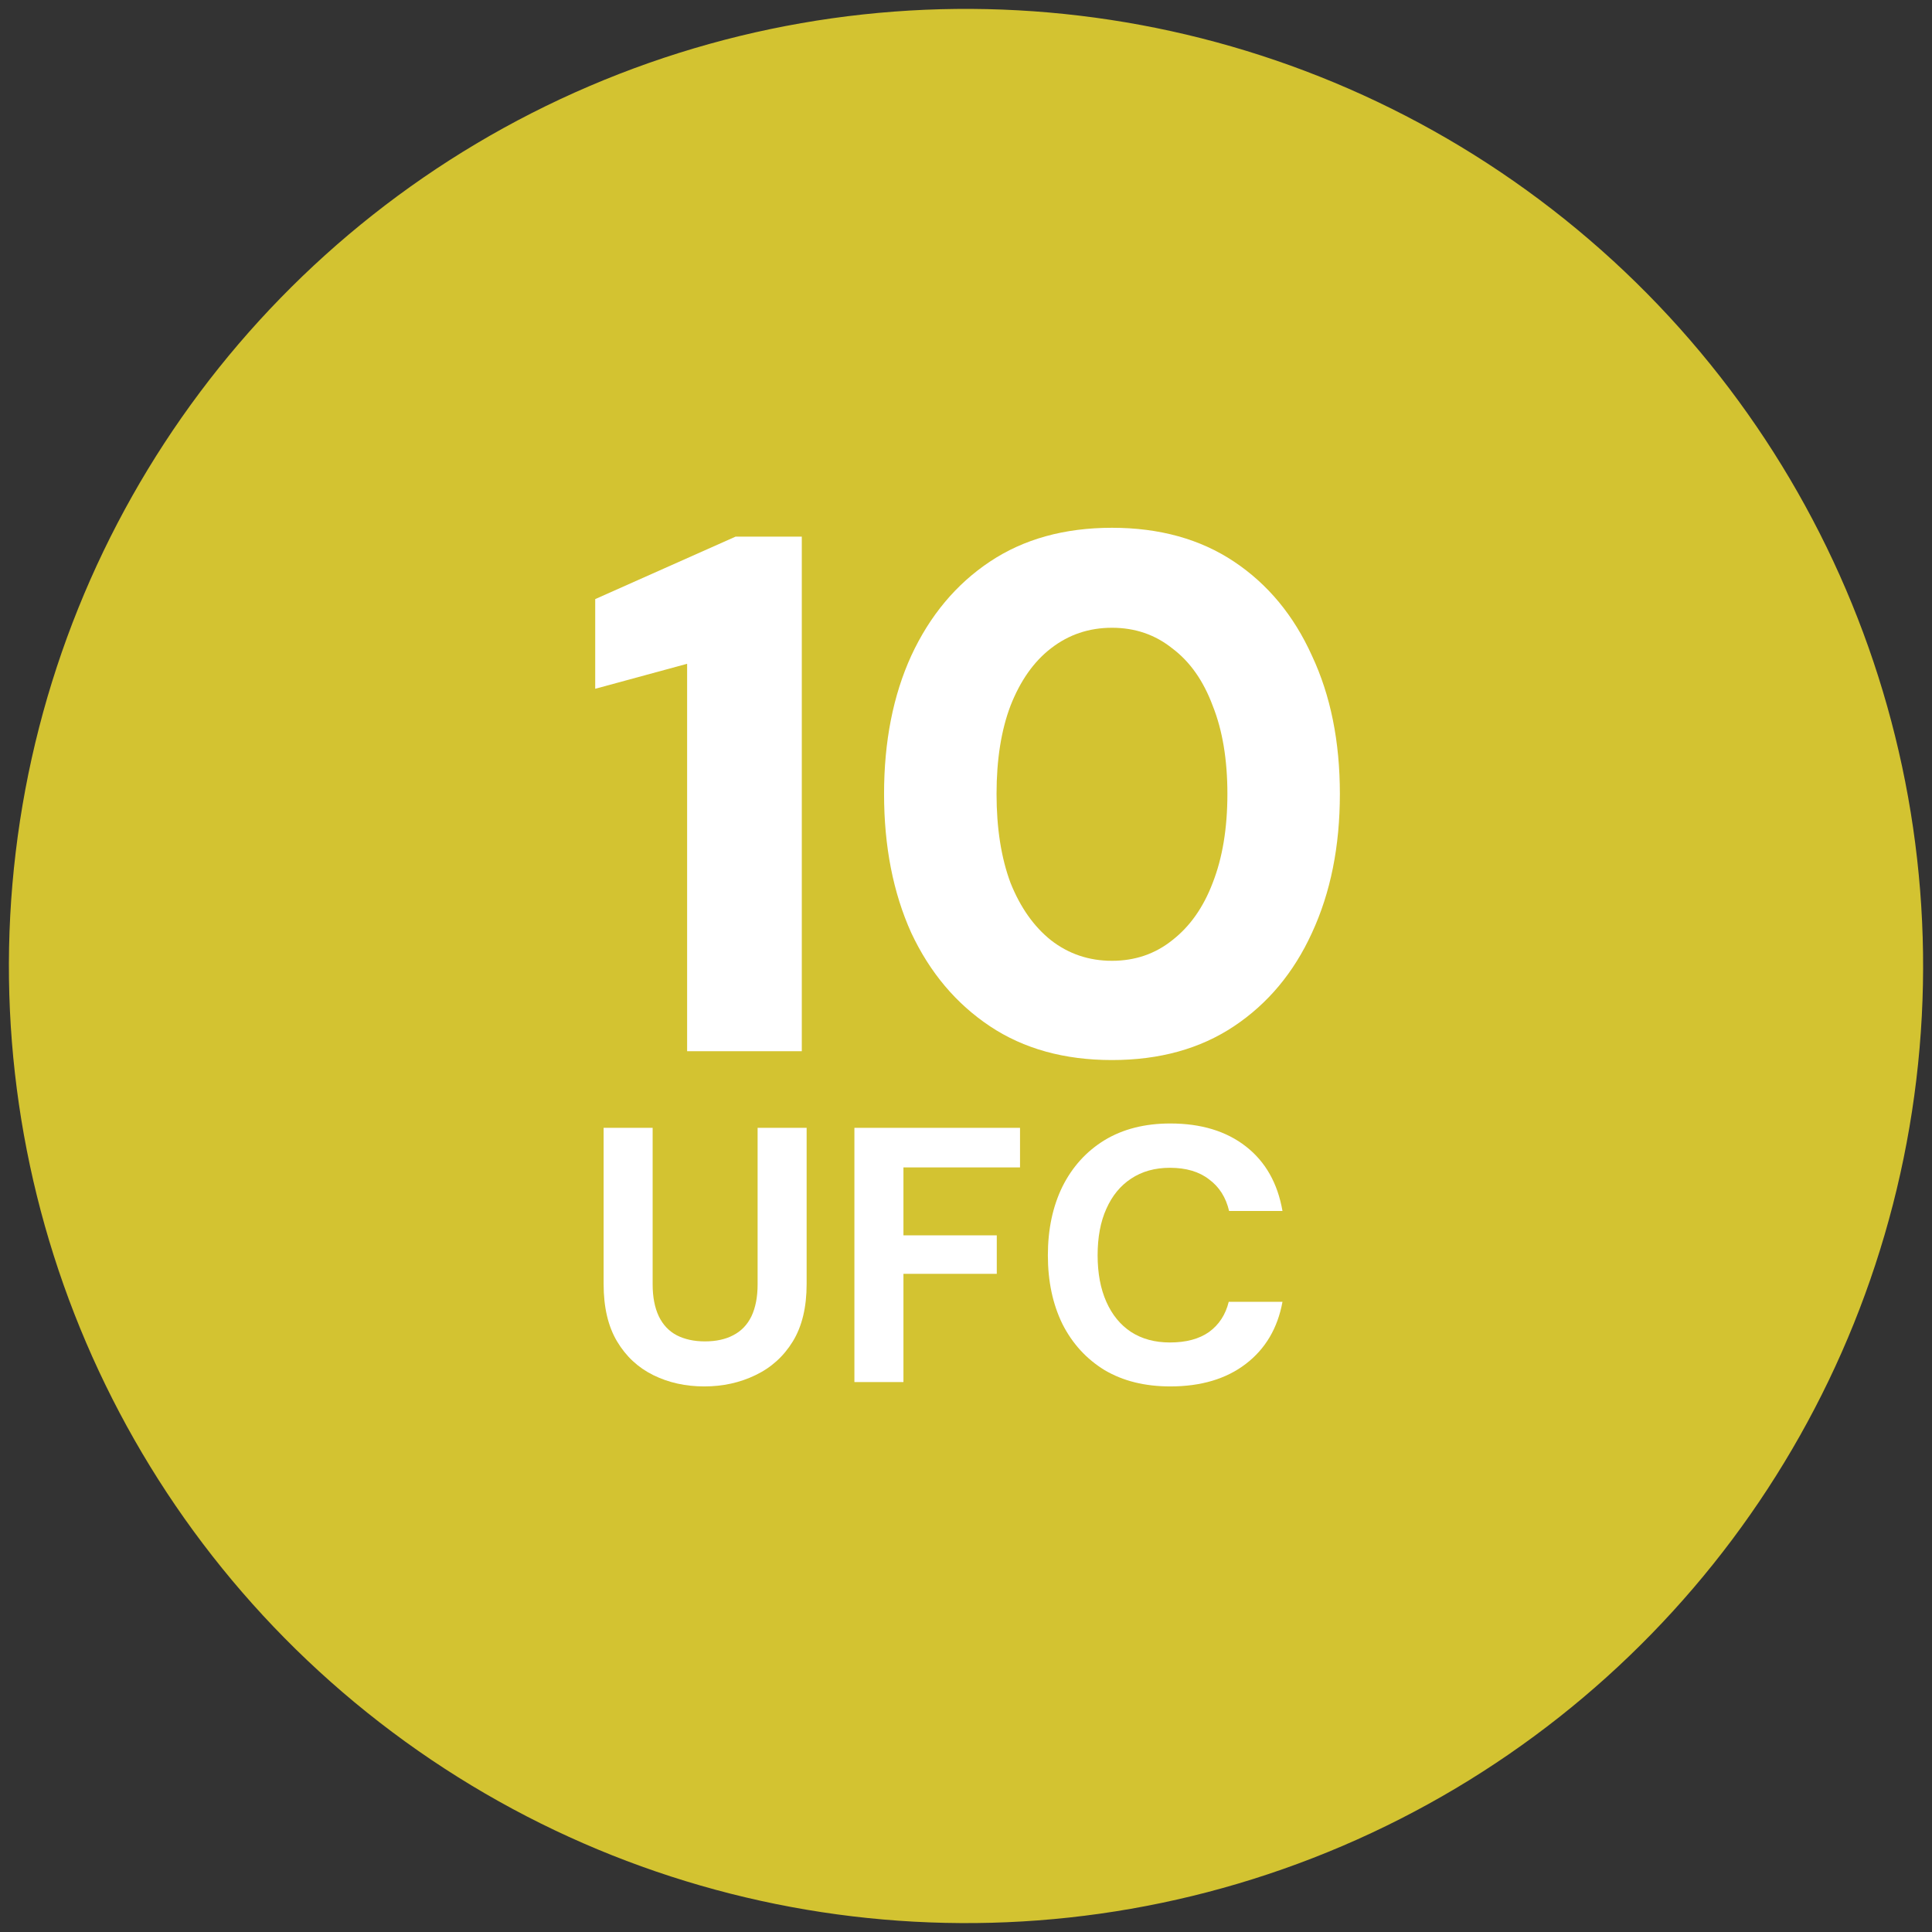 <svg width="197" height="197" viewBox="0 0 197 197" fill="none" xmlns="http://www.w3.org/2000/svg">
<rect x="0" y="0" width="197" height="197" fill="#333333" stroke="none"/>
<circle cx="98.501" cy="98.5" r="97.592" transform="rotate(6.827 98.501 98.5)" fill="#D3C331"/>
<path d="M113.384 108.09C108.537 108.09 104.389 106.941 100.94 104.642C97.492 102.343 94.818 99.17 92.919 95.122C91.07 91.024 90.145 86.301 90.145 80.953C90.145 75.606 91.07 70.908 92.919 66.86C94.818 62.762 97.492 59.564 100.94 57.265C104.389 54.966 108.537 53.816 113.384 53.816C118.232 53.816 122.38 54.966 125.828 57.265C129.277 59.564 131.926 62.762 133.775 66.86C135.674 70.908 136.623 75.606 136.623 80.953C136.623 86.301 135.674 91.024 133.775 95.122C131.926 99.17 129.277 102.343 125.828 104.642C122.38 106.941 118.232 108.09 113.384 108.09ZM113.384 97.97C115.733 97.97 117.782 97.271 119.531 95.871C121.331 94.472 122.705 92.523 123.654 90.024C124.654 87.475 125.154 84.452 125.154 80.953C125.154 77.455 124.654 74.457 123.654 71.958C122.705 69.409 121.331 67.46 119.531 66.111C117.782 64.711 115.733 64.011 113.384 64.011C111.036 64.011 108.962 64.711 107.162 66.111C105.413 67.46 104.039 69.409 103.039 71.958C102.09 74.457 101.615 77.455 101.615 80.953C101.615 84.452 102.09 87.475 103.039 90.024C104.039 92.523 105.413 94.472 107.162 95.871C108.962 97.271 111.036 97.97 113.384 97.97Z" fill="white"/>
<path d="M70.063 107.191V67.685L60.692 70.233V61.088L75.01 54.716H81.757V107.191H70.063Z" fill="white"/>
<path d="M119.328 141.369C116.735 141.369 114.501 140.814 112.625 139.703C110.773 138.567 109.341 136.999 108.329 134.999C107.341 132.975 106.848 130.642 106.848 128C106.848 125.359 107.341 123.026 108.329 121.001C109.341 118.977 110.773 117.397 112.625 116.261C114.501 115.125 116.735 114.558 119.328 114.558C122.463 114.558 125.031 115.335 127.03 116.891C129.03 118.446 130.277 120.643 130.771 123.482H125.327C125.006 122.1 124.327 121.026 123.29 120.261C122.278 119.471 120.945 119.076 119.291 119.076C117.76 119.076 116.439 119.446 115.328 120.187C114.242 120.902 113.402 121.927 112.81 123.26C112.217 124.569 111.921 126.149 111.921 128C111.921 129.827 112.217 131.407 112.81 132.74C113.402 134.074 114.242 135.098 115.328 135.814C116.439 136.53 117.76 136.888 119.291 136.888C120.945 136.888 122.278 136.53 123.29 135.814C124.302 135.074 124.969 134.049 125.29 132.74H130.771C130.277 135.431 129.03 137.542 127.03 139.073C125.031 140.604 122.463 141.369 119.328 141.369Z" fill="white"/>
<path d="M87.121 140.925V115.002H104.008V119.038H92.121V125.964H101.638V129.889H92.121V140.925H87.121Z" fill="white"/>
<path d="M71.807 141.369C69.906 141.369 68.178 140.986 66.622 140.221C65.067 139.456 63.833 138.308 62.919 136.777C62.006 135.246 61.549 133.296 61.549 130.926V115.002H66.548V130.963C66.548 132.247 66.758 133.333 67.178 134.222C67.597 135.086 68.202 135.728 68.992 136.147C69.807 136.567 70.77 136.777 71.881 136.777C73.016 136.777 73.979 136.567 74.769 136.147C75.584 135.728 76.201 135.086 76.621 134.222C77.041 133.333 77.251 132.247 77.251 130.963V115.002H82.25V130.926C82.25 133.296 81.781 135.246 80.843 136.777C79.904 138.308 78.633 139.456 77.028 140.221C75.448 140.986 73.708 141.369 71.807 141.369Z" fill="white"/>
</svg>
